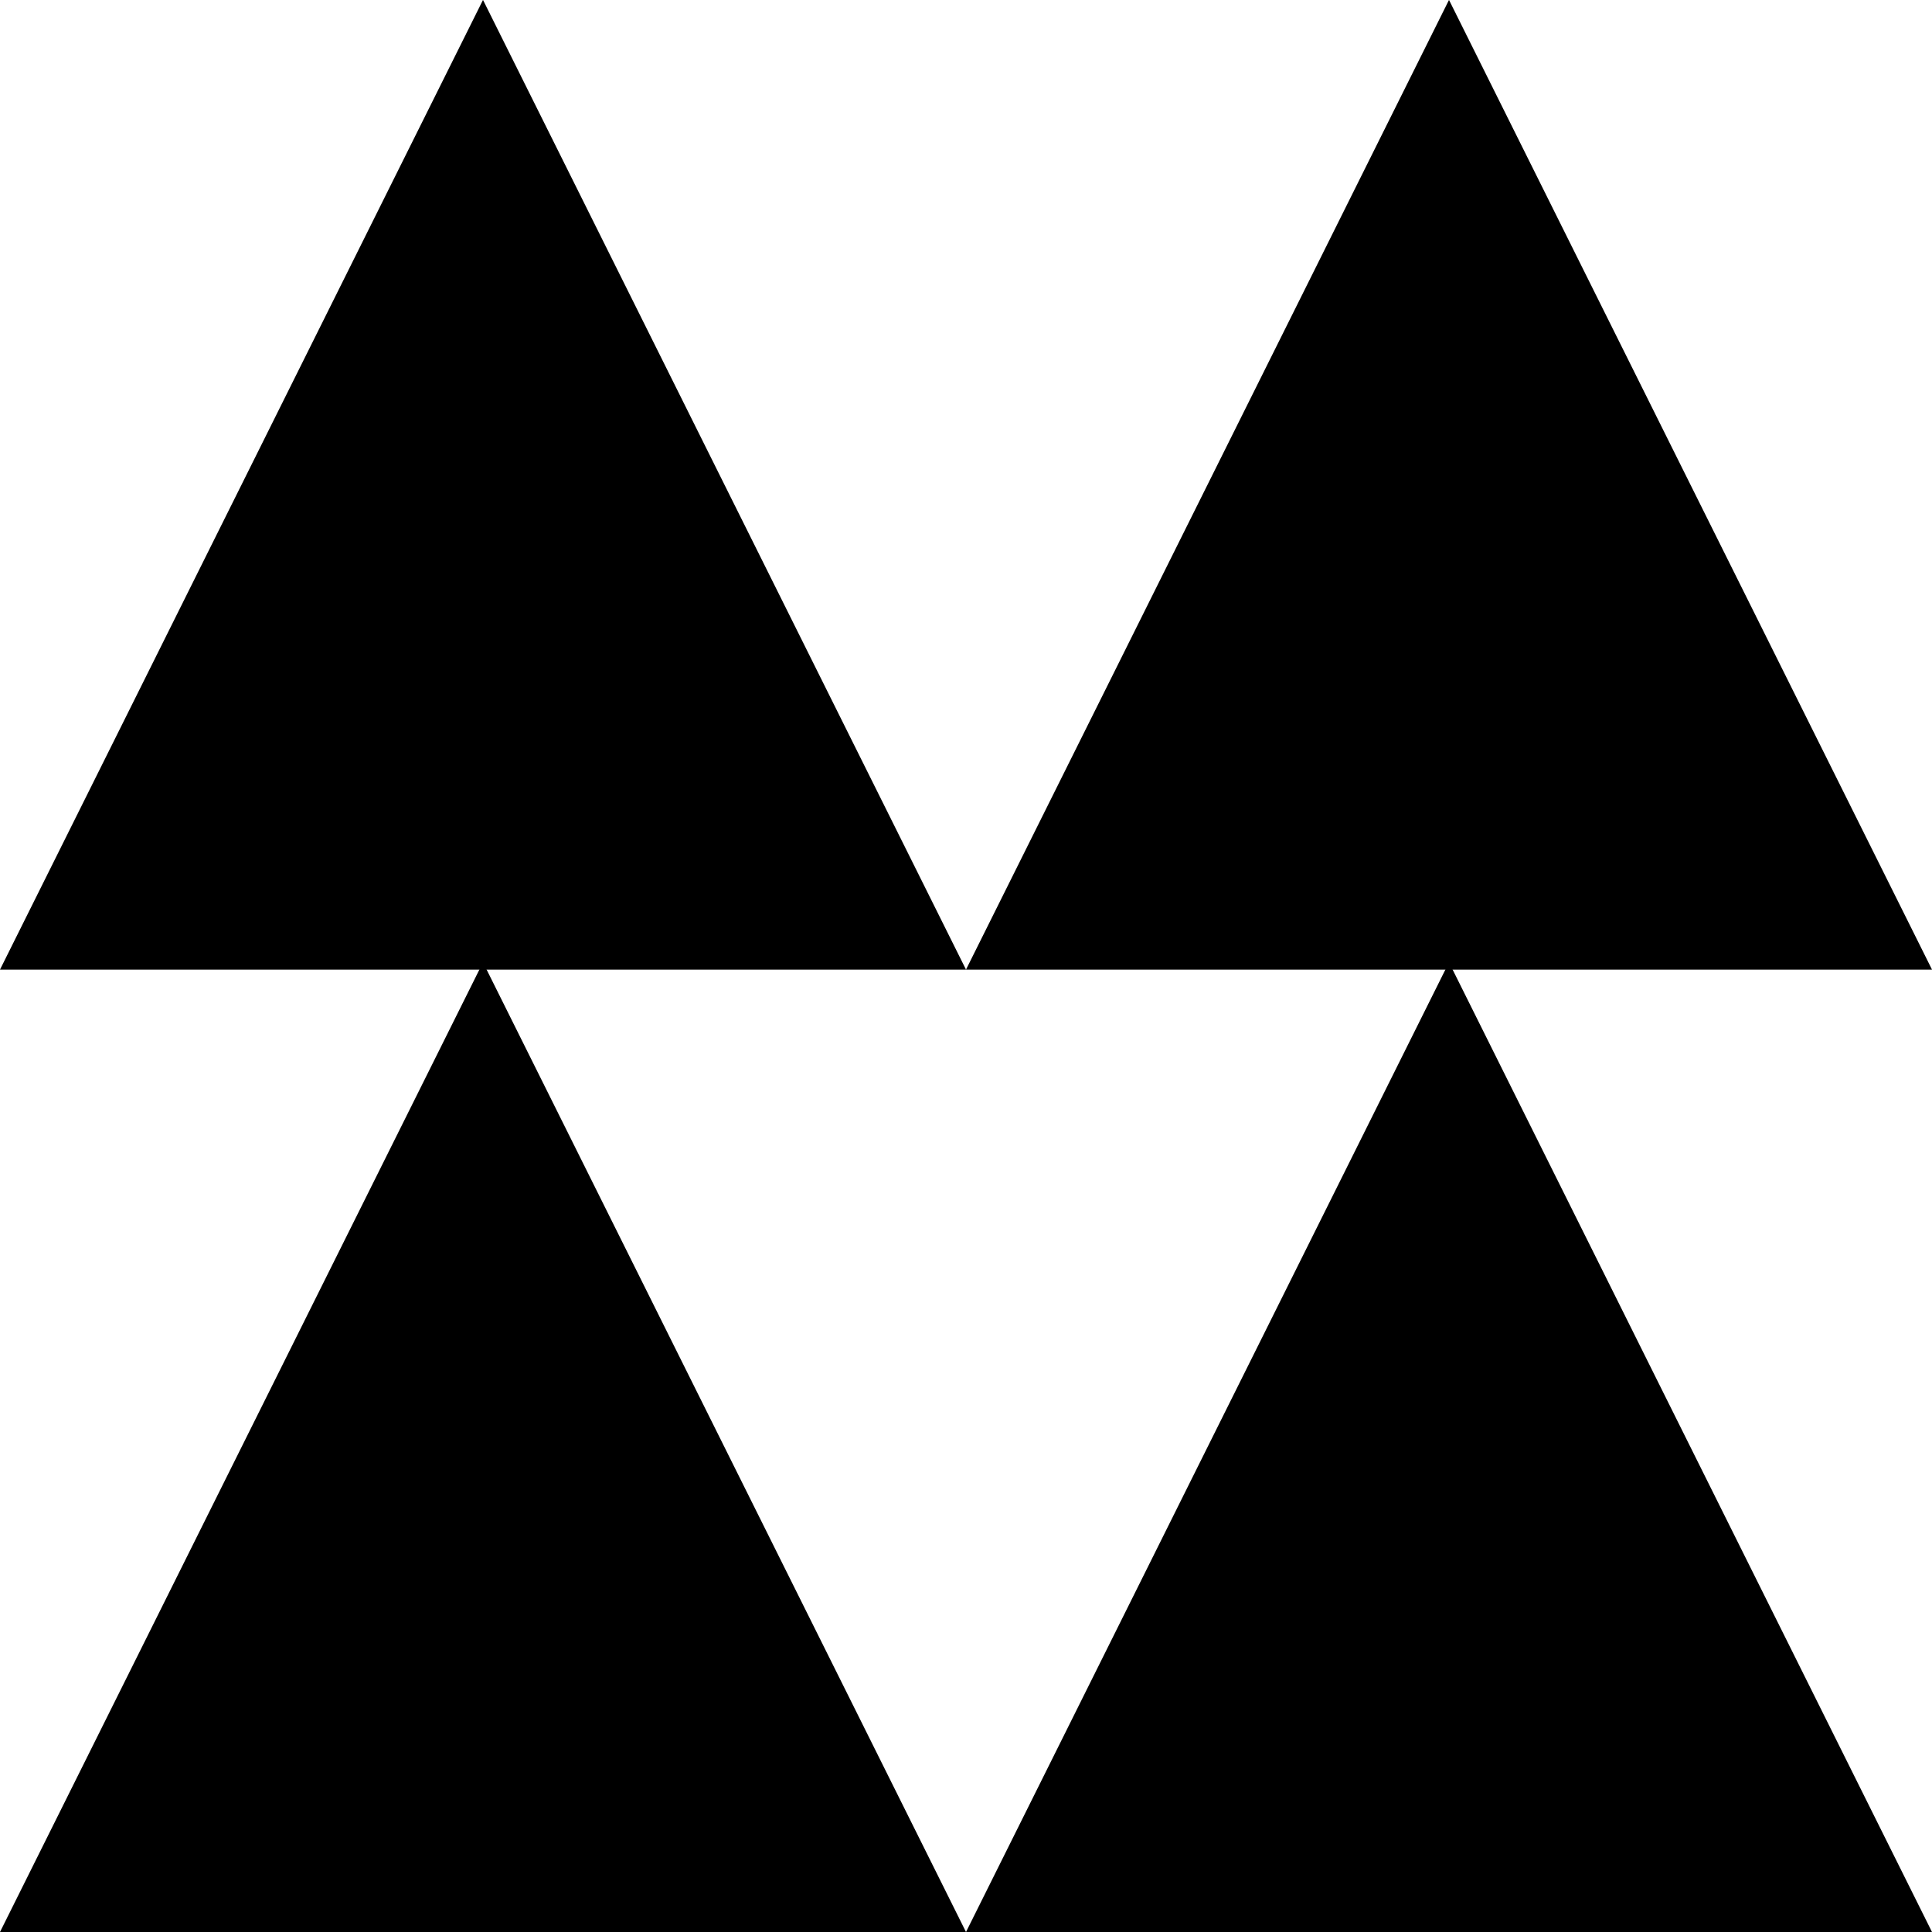 <svg id="Raggruppa_193" data-name="Raggruppa 193" xmlns="http://www.w3.org/2000/svg" width="28.44" height="28.44" viewBox="0 0 28.44 28.44">
  <path id="Tracciato_302" data-name="Tracciato 302" d="M0,94.241H14.22L7.11,79.967Z" transform="translate(0 -65.801)"/>
  <path id="Tracciato_303" data-name="Tracciato 303" d="M80.27,94.241H94.49L87.38,79.967Z" transform="translate(-66.05 -65.801)"/>
  <path id="Tracciato_304" data-name="Tracciato 304" d="M7.11,0,0,14.274H14.22Z" transform="translate(0 -0.001)"/>
  <path id="Tracciato_305" data-name="Tracciato 305" d="M87.38,0,80.27,14.274H94.49Z" transform="translate(-66.05 -0.001)"/>
</svg>
